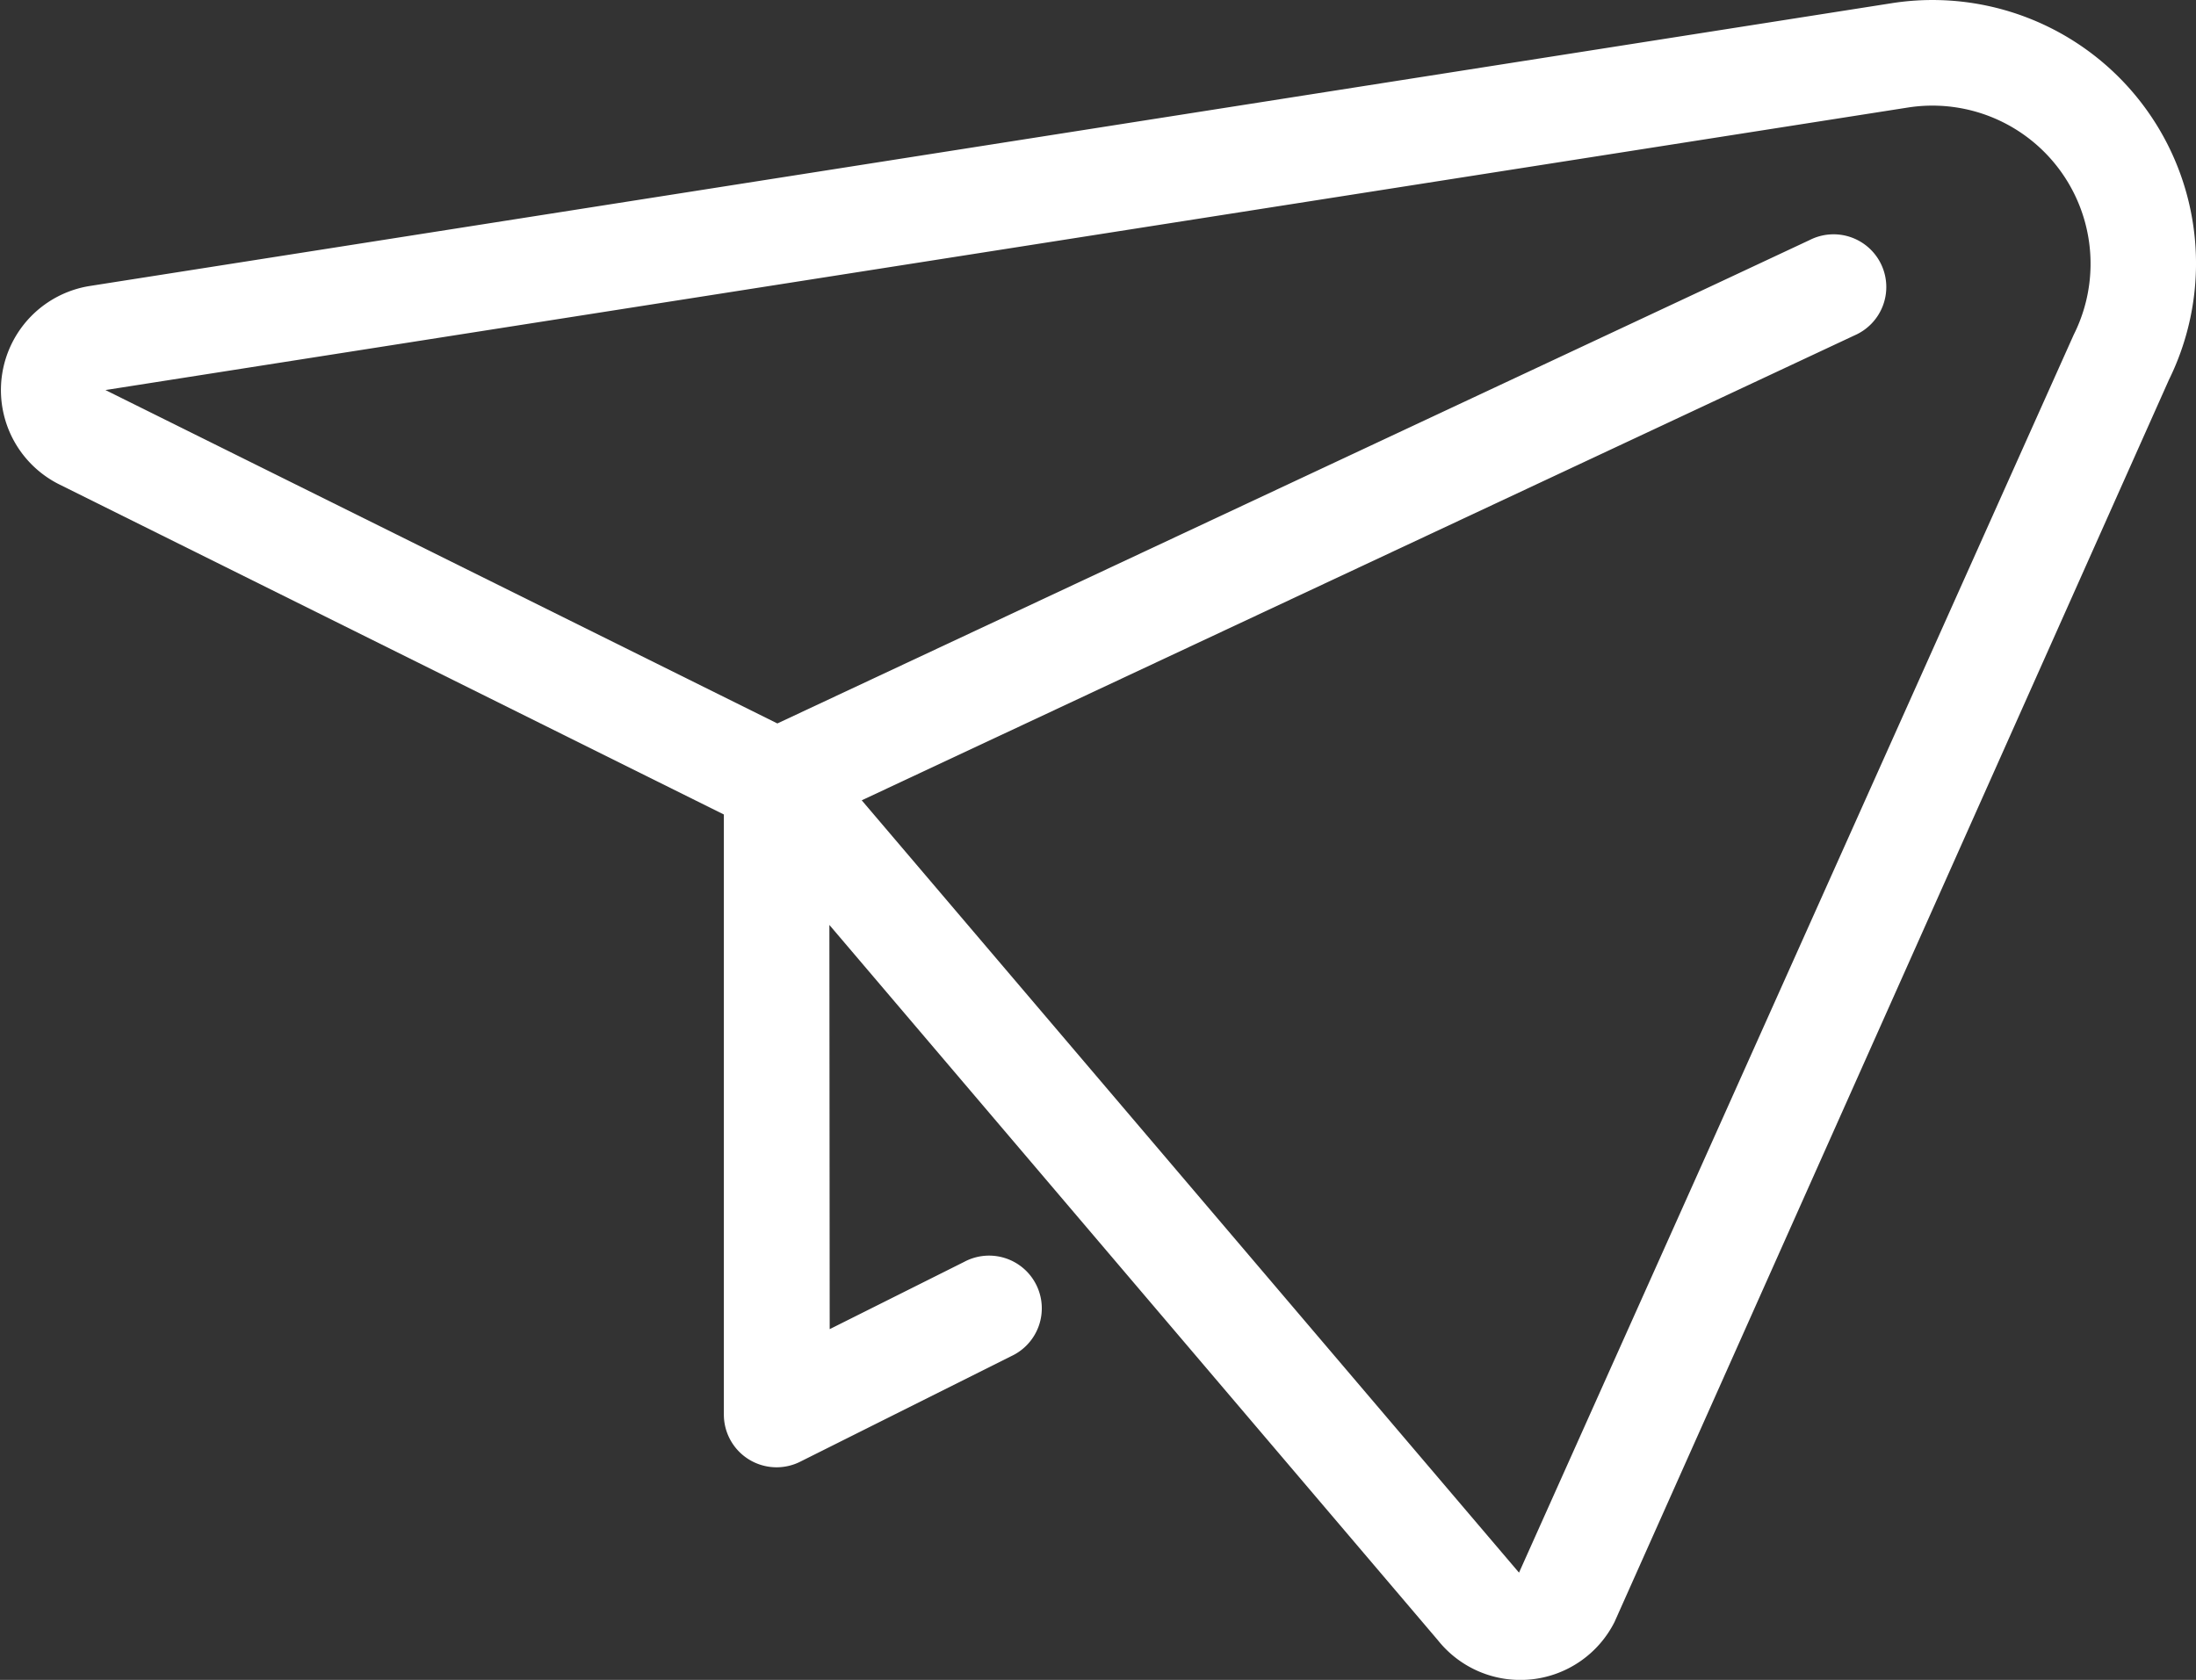 <svg xmlns="http://www.w3.org/2000/svg" viewBox="0 0 22.577 17.275">
  <rect x="0" y="0" width="22.577" height="17.275" fill="#333333" stroke="none"/>
  <defs>
    <style>
      .cls-1 {
        fill: #fff;
      }
    </style>
  </defs>
  <g id="Send_3" data-name="Send 3" transform="translate(-2.258 -8.158)">
    <path id="Send-3" class="cls-1" d="M10.788,21.826l1.383-.692a.542.542,0,1,1,.485.969l-2.167,1.084A.542.542,0,0,1,9.7,22.7V16.2a.542.542,0,0,1,.312-.491l10.852-5.083a.542.542,0,1,1,.46.981l-10.54,4.937ZM23.578,11.6a1.626,1.626,0,0,0-1.7-2.337L3.342,12.169l7.145,3.546a.541.541,0,0,1,.172.134l7.216,8.481ZM9.906,16.636l-7.045-3.5A1.084,1.084,0,0,1,3.174,11.1L21.706,8.191a2.709,2.709,0,0,1,2.851,3.872l-5.7,12.774a1.084,1.084,0,0,1-1.816.188Z"/>
  </g>
</svg>
